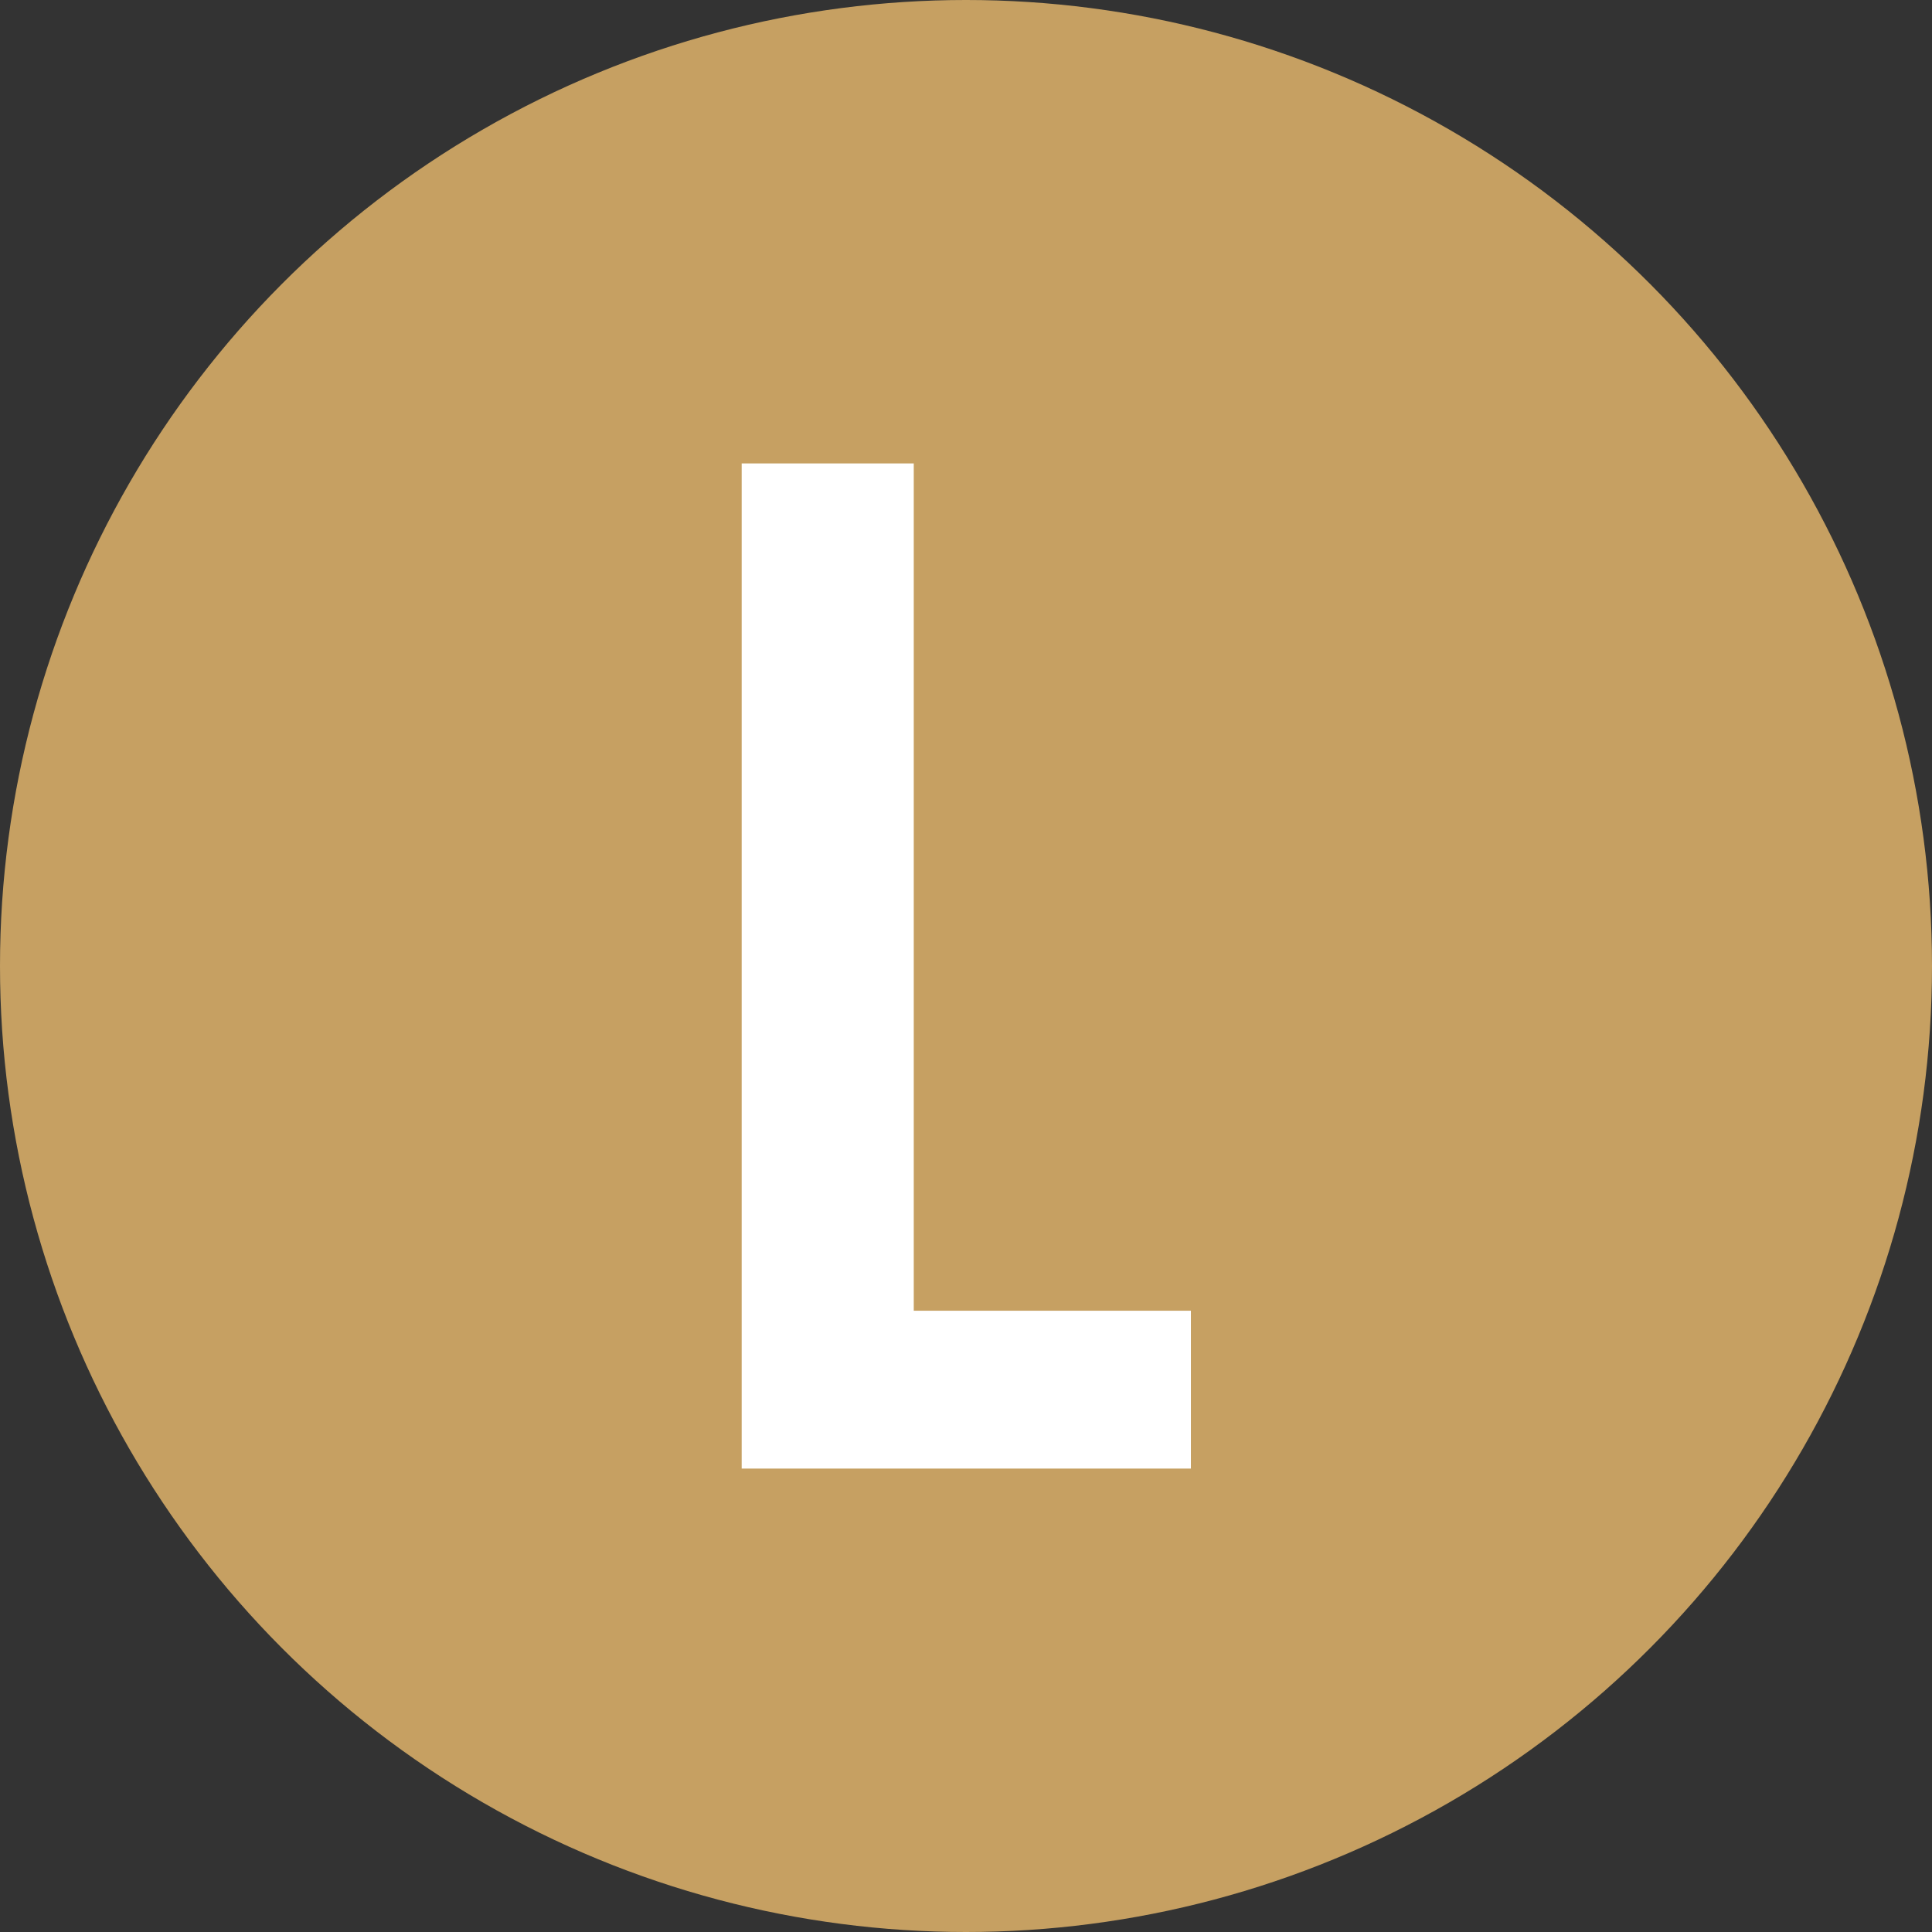 <?xml version="1.0" encoding="UTF-8"?>
<svg id="Calque_2" data-name="Calque 2" xmlns="http://www.w3.org/2000/svg" viewBox="0 0 34.02 34.02">
  <rect x="0" y="0" width="34.02" height="34.02" fill="#333333" stroke="none"/>
  <defs>
    <style>
      .cls-1 {
        fill: #fff;
      }

      .cls-2 {
        fill: #c6a062;
      }
    </style>
  </defs>
  <g id="Vectorisé">
    <g id="Legendary">
      <g id="Background">
        <circle class="cls-2" cx="17.01" cy="17.01" r="17.01"/>
      </g>
      <g id="Letter">
        <path class="cls-1" d="M13.06,25.86V8.16h3.03v14.92h4.88v2.78h-7.9Z"/>
      </g>
    </g>
  </g>
</svg>